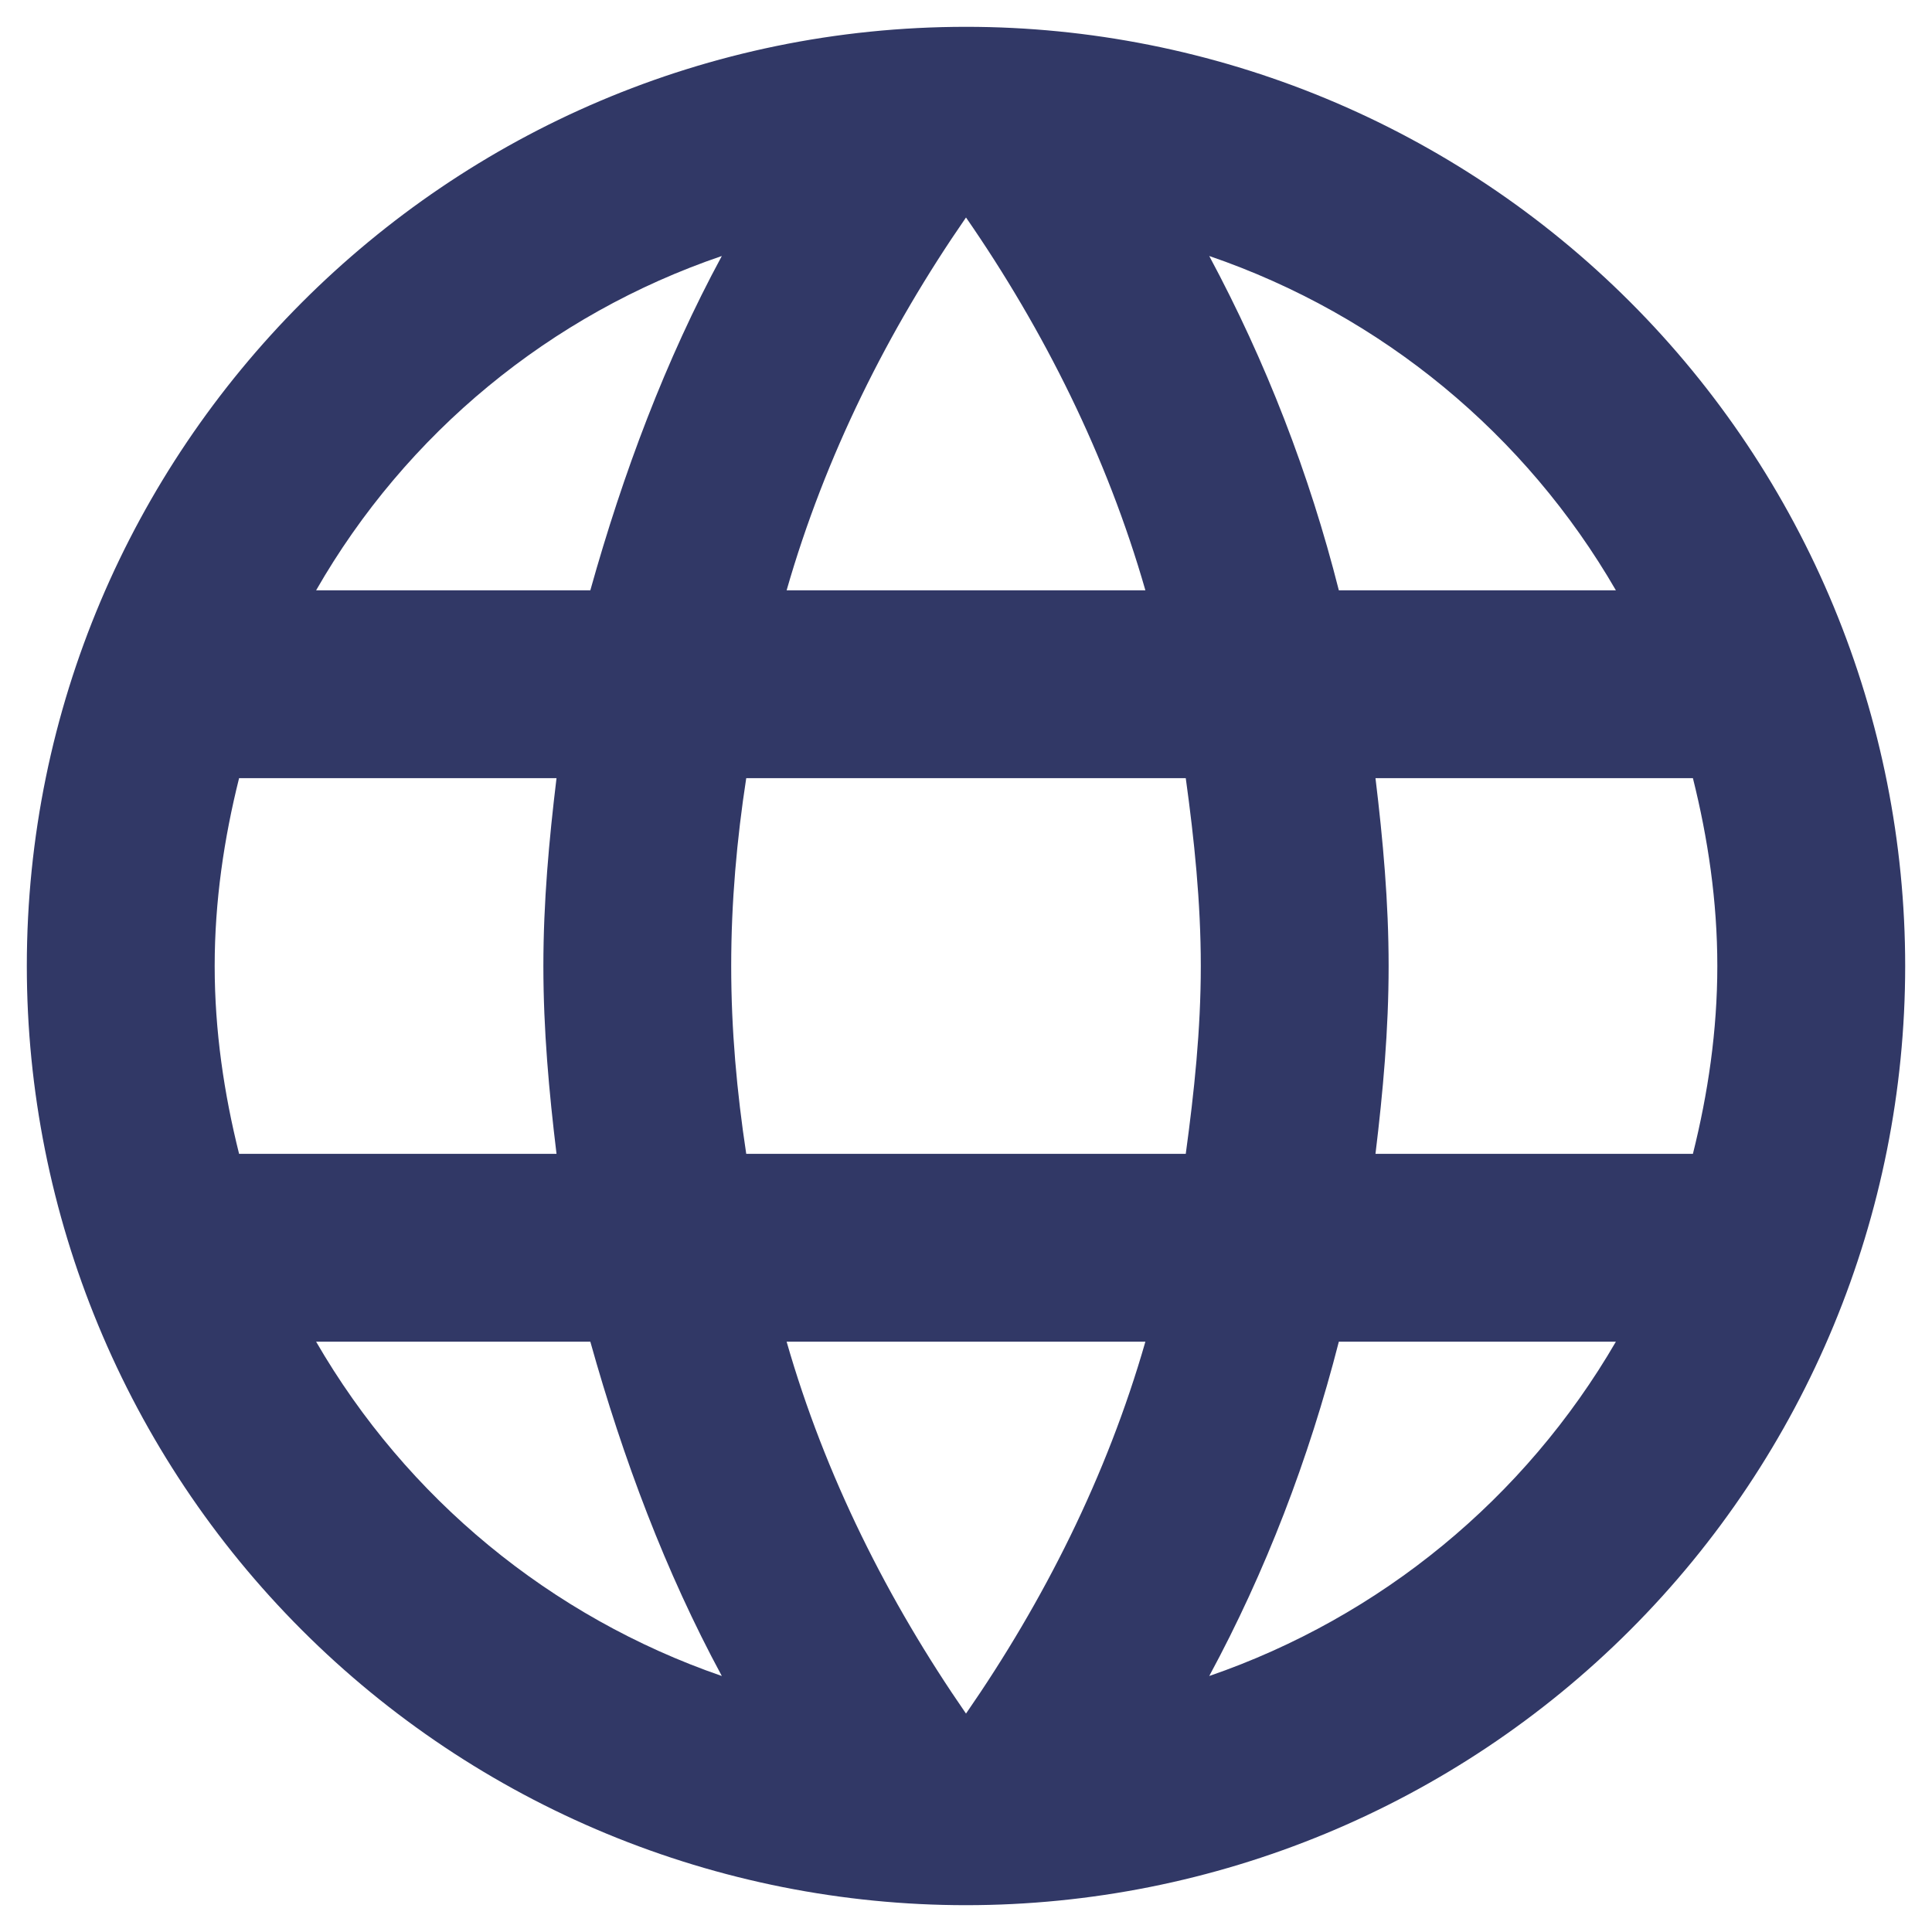 <svg width="60" height="60" viewBox="0 0 60 60" fill="none" xmlns="http://www.w3.org/2000/svg">
<path d="M42.717 35.833C42.95 33.908 43.125 31.983 43.125 30C43.125 28.017 42.95 26.092 42.717 24.167H52.575C53.042 26.033 53.333 27.988 53.333 30C53.333 32.013 53.042 33.967 52.575 35.833M37.554 52.05C39.304 48.812 40.646 45.312 41.579 41.667H50.183C47.358 46.532 42.874 50.218 37.554 52.05ZM36.825 35.833H23.175C22.883 33.908 22.708 31.983 22.708 30C22.708 28.017 22.883 26.062 23.175 24.167H36.825C37.087 26.062 37.292 28.017 37.292 30C37.292 31.983 37.087 33.908 36.825 35.833ZM30 53.217C27.579 49.717 25.625 45.837 24.429 41.667H35.571C34.375 45.837 32.421 49.717 30 53.217ZM18.333 18.333H9.817C12.613 13.454 17.093 9.763 22.417 7.95C20.667 11.188 19.354 14.688 18.333 18.333ZM9.817 41.667H18.333C19.354 45.312 20.667 48.812 22.417 52.05C17.104 50.217 12.631 46.531 9.817 41.667ZM7.425 35.833C6.958 33.967 6.667 32.013 6.667 30C6.667 27.988 6.958 26.033 7.425 24.167H17.283C17.05 26.092 16.875 28.017 16.875 30C16.875 31.983 17.05 33.908 17.283 35.833M30 6.754C32.421 10.254 34.375 14.162 35.571 18.333H24.429C25.625 14.162 27.579 10.254 30 6.754ZM50.183 18.333H41.579C40.666 14.721 39.315 11.234 37.554 7.95C42.921 9.787 47.383 13.492 50.183 18.333ZM30 0.833C13.871 0.833 0.833 13.958 0.833 30C0.833 37.736 3.906 45.154 9.376 50.624C12.084 53.332 15.3 55.481 18.838 56.947C22.377 58.412 26.17 59.167 30 59.167C37.736 59.167 45.154 56.094 50.624 50.624C56.094 45.154 59.167 37.736 59.167 30C59.167 26.17 58.412 22.377 56.947 18.838C55.481 15.3 53.332 12.084 50.624 9.376C47.916 6.668 44.7 4.519 41.162 3.053C37.623 1.588 33.83 0.833 30 0.833Z" fill="#313866"/>
</svg>
